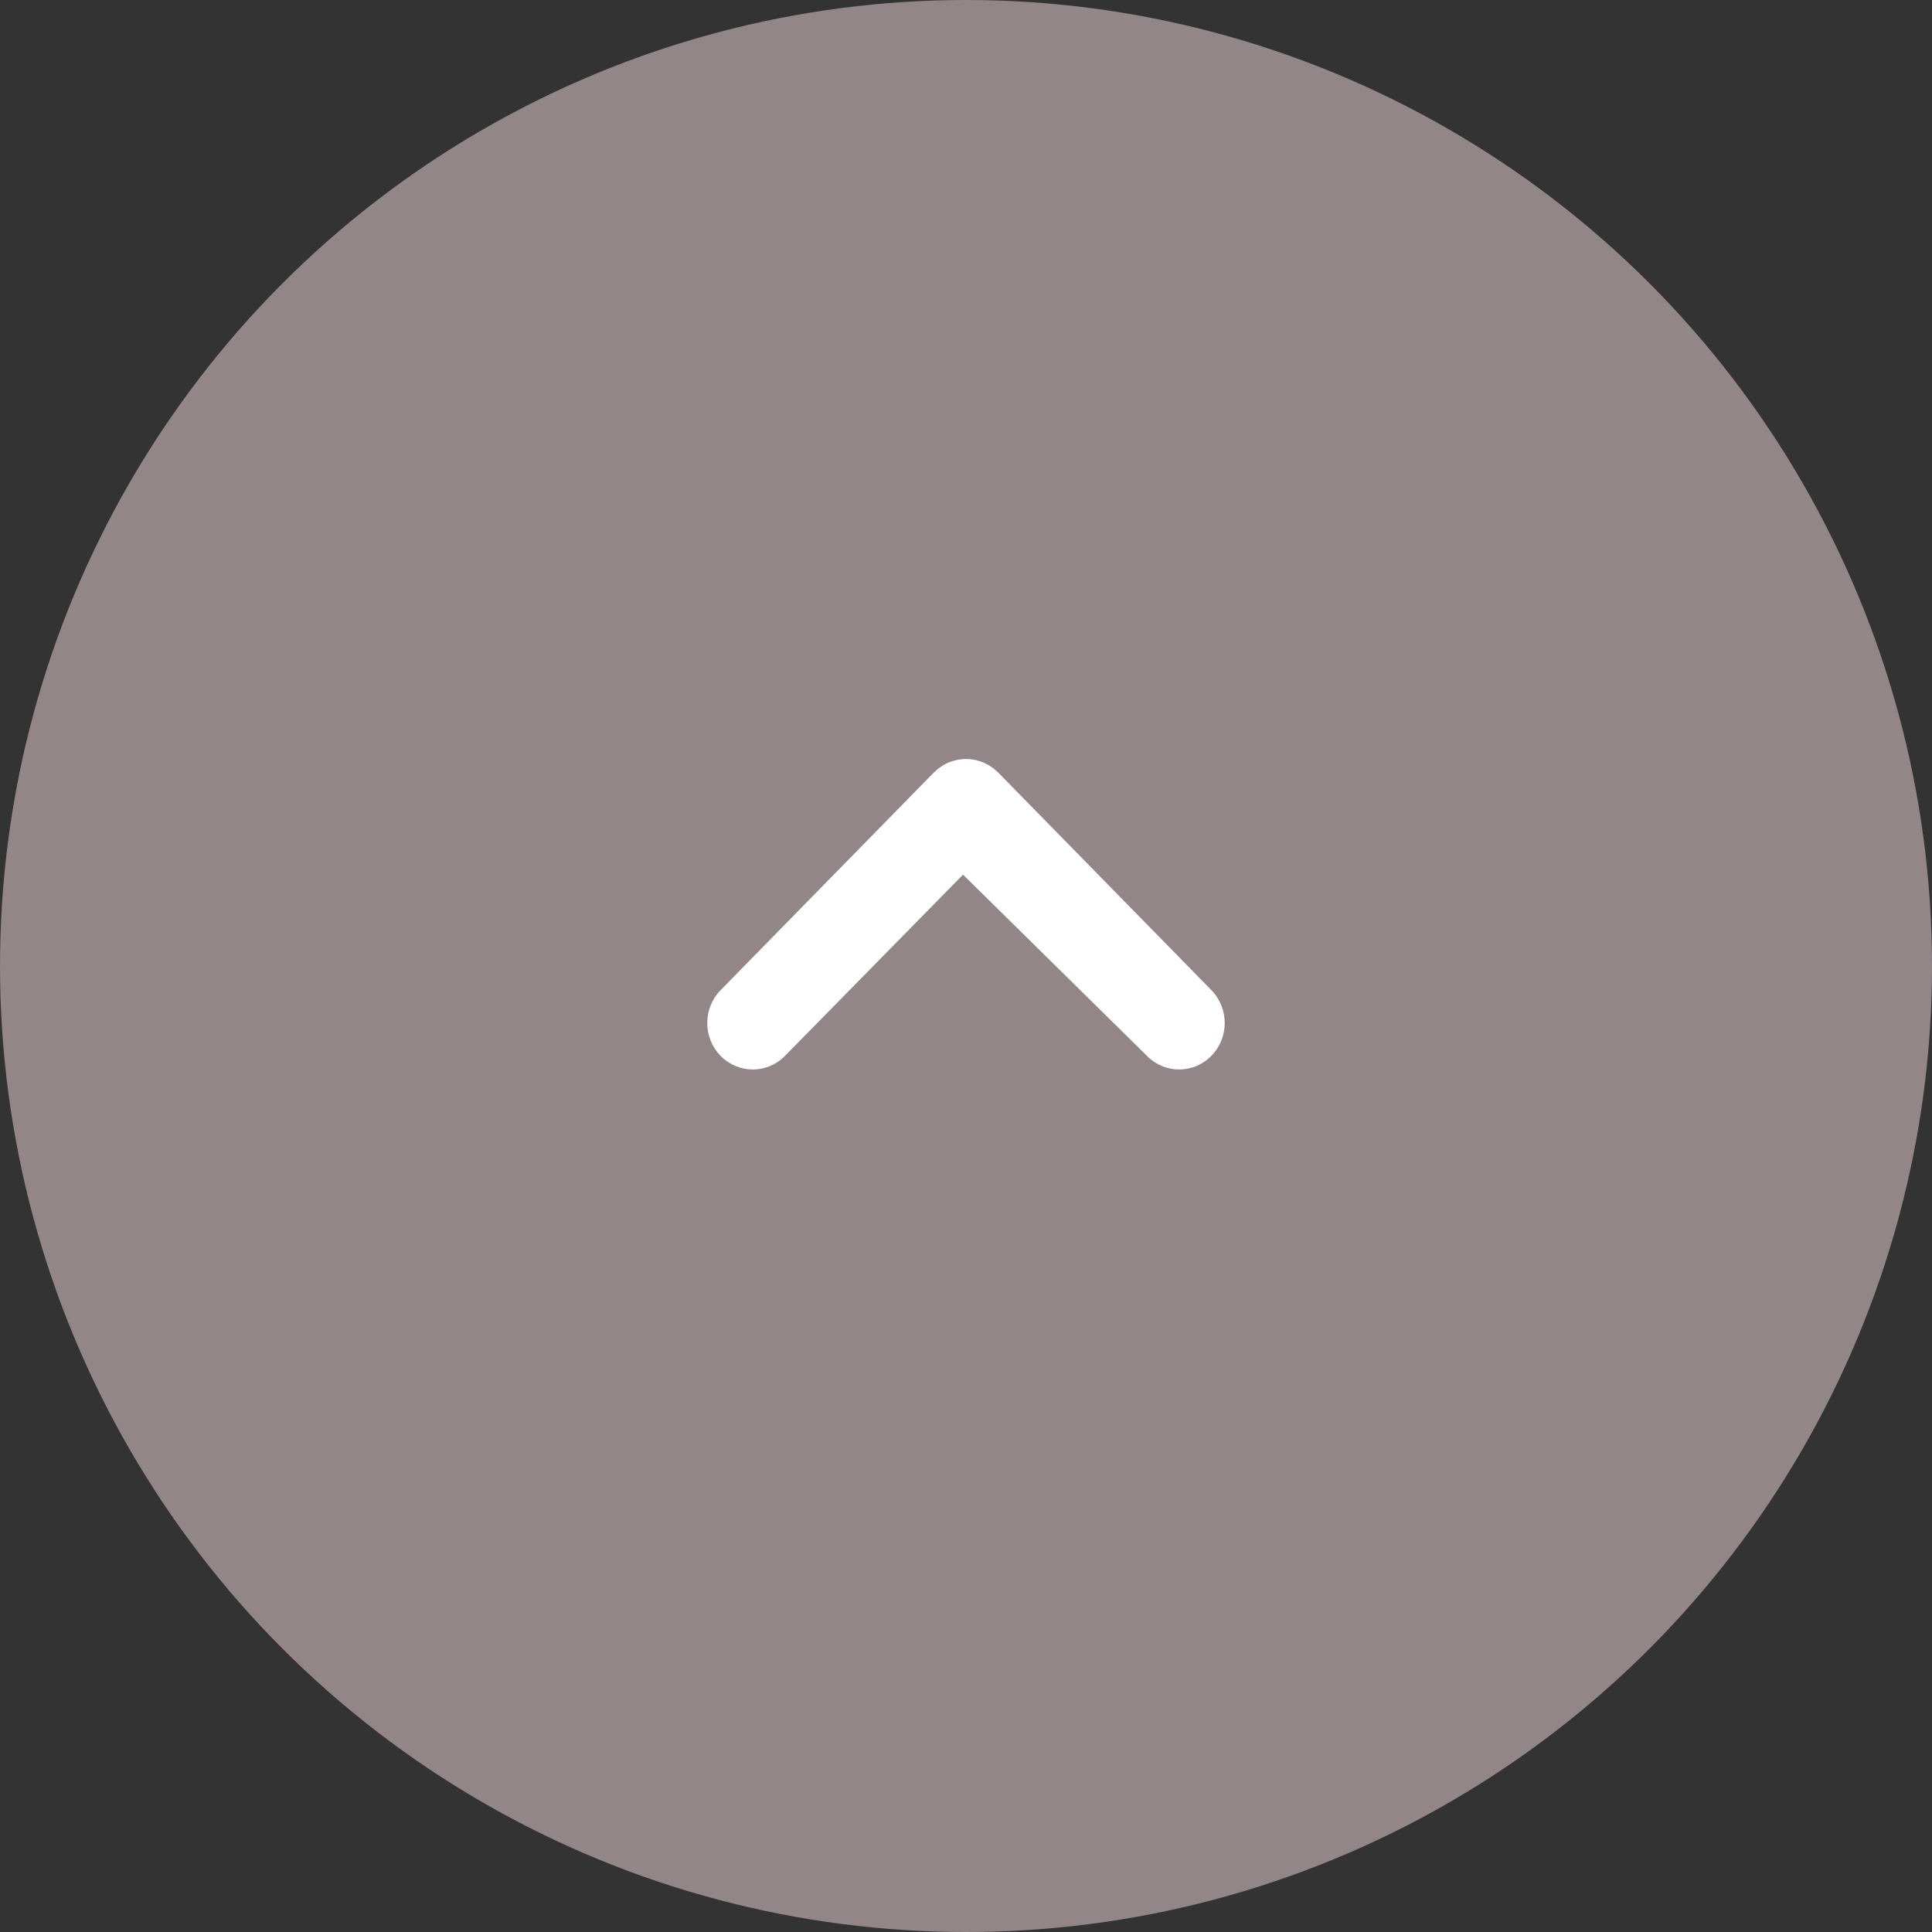 <?xml version="1.0" encoding="utf-8"?>
<!-- Generator: Adobe Illustrator 28.2.0, SVG Export Plug-In . SVG Version: 6.00 Build 0)  -->
<svg version="1.1" id="レイヤー_1" xmlns="http://www.w3.org/2000/svg" xmlns:xlink="http://www.w3.org/1999/xlink" x="0px"
	 y="0px" width="56px" height="56px" viewBox="0 0 56 56" enable-background="new 0 0 56 56" xml:space="preserve">
<rect x="0" y="0" width="56" height="56" fill="#333333" stroke="none"/>
<circle fill="#928689" cx="28" cy="28" r="28"/>
<path fill="#FFFFFF" d="M33.245,30.605c0.515,0.526,1.352,0.526,1.866,0c0.259-0.264,0.388-0.608,0.388-0.953
	c0-0.345-0.129-0.689-0.387-0.953l-6.18-6.308c-0.013-0.013-0.029-0.024-0.042-0.037c-0.026-0.024-0.054-0.049-0.082-0.072
	c-0.025-0.019-0.05-0.037-0.076-0.054c-0.028-0.019-0.055-0.037-0.083-0.054c-0.031-0.018-0.063-0.032-0.094-0.048
	c-0.018-0.008-0.034-0.019-0.051-0.026c-0.01-0.005-0.02-0.006-0.03-0.009c-0.033-0.015-0.067-0.024-0.103-0.035
	c-0.028-0.008-0.056-0.018-0.084-0.024c-0.034-0.008-0.069-0.013-0.103-0.018c-0.03-0.005-0.058-0.008-0.087-0.011
	C28.063,22,28.028,22,27.993,22.002c-0.029,0-0.057-0.002-0.085,0.002c-0.037,0.002-0.073,0.008-0.109,0.013
	c-0.028,0.005-0.055,0.008-0.081,0.015c-0.036,0.008-0.071,0.019-0.106,0.03c-0.028,0.008-0.054,0.016-0.081,0.027
	c-0.011,0.005-0.023,0.006-0.036,0.011c-0.022,0.009-0.04,0.022-0.063,0.032c-0.027,0.014-0.052,0.027-0.079,0.041
	c-0.031,0.018-0.062,0.038-0.091,0.059c-0.023,0.016-0.048,0.032-0.07,0.05c-0.03,0.024-0.057,0.05-0.086,0.077
	c-0.013,0.011-0.027,0.021-0.04,0.035l-6.179,6.306c-0.516,0.527-0.516,1.38,0,1.905c0.515,0.526,1.351,0.526,1.866,0l5.161-5.253
	L33.245,30.605z"/>
</svg>
